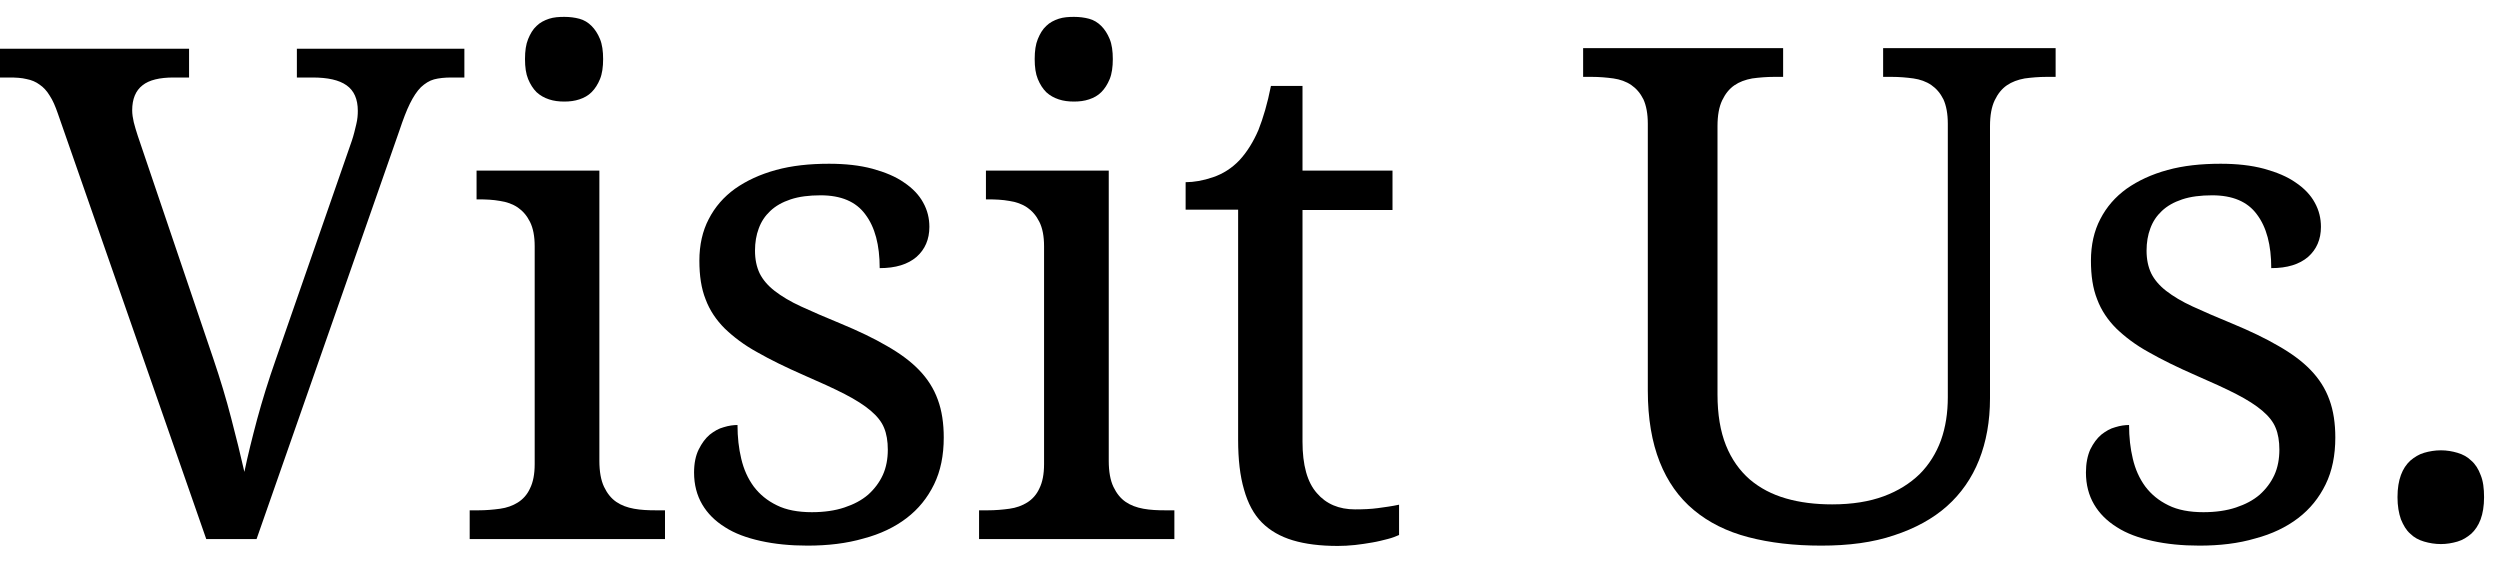 <svg width="800" height="180" viewBox="0 0 800 180" xmlns="http://www.w3.org/2000/svg">
	<path d="M66,172.5L18.5,36.3c-0.8-2.3-1.6-4.2-2.6-5.7c-0.9-1.5-2-2.7-3.2-3.5c-1.2-0.9-2.6-1.5-4.2-1.8c-1.6-0.4-3.4-0.5-5.6-0.5
		H0v-9.2h60.5v9.2h-5c-4.4,0-7.8,0.8-9.9,2.5c-2.2,1.7-3.3,4.4-3.3,8c0,1.2,0.2,2.5,0.5,3.8s0.8,2.8,1.3,4.4l24.2,71.4
		c2.2,6.5,4.1,12.8,5.7,19c1.6,6.1,3,11.8,4.2,17.1c1.1-5.3,2.5-10.9,4.1-16.9c1.6-5.9,3.6-12.4,6-19.2l24.3-69.9
		c0.6-1.8,1-3.5,1.4-5.2c0.4-1.6,0.5-3.1,0.5-4.3c0-3.8-1.2-6.5-3.6-8.2c-2.4-1.7-6-2.5-10.9-2.5h-5v-9.2h53.6v9.2h-4.2
		c-2.1,0-4,0.2-5.5,0.6c-1.5,0.4-2.9,1.3-4.2,2.5c-1.3,1.3-2.4,3-3.5,5.2c-1.1,2.2-2.2,5.1-3.4,8.7L82.1,172.5H66z"/>
	<path d="M153.1,163.3c2.4,0,4.7-0.2,6.9-0.5c2.2-0.3,4.1-1,5.7-2c1.6-1,3-2.5,3.9-4.5c1-2,1.5-4.6,1.5-7.8V78.8
		c0-3.2-0.5-5.8-1.5-7.8c-1-2-2.3-3.5-3.9-4.6c-1.6-1.1-3.6-1.8-5.7-2.1c-2.2-0.4-4.5-0.5-6.9-0.5h-0.6v-9.2h39.3v92.9
		c0,3.4,0.5,6.2,1.5,8.3c1,2.1,2.3,3.7,3.9,4.8c1.6,1.1,3.5,1.8,5.7,2.2c2.2,0.4,4.5,0.5,7,0.5h2.9v9.2h-62.5v-9.2H153.1z M168,18.9
		c0-2.6,0.3-4.7,1-6.4s1.5-3.1,2.7-4.2c1.1-1.1,2.5-1.8,4-2.3s3.2-0.6,4.9-0.6c1.7,0,3.3,0.2,4.8,0.6s2.8,1.2,3.9,2.3
		c1.1,1.1,2,2.5,2.7,4.2c0.7,1.7,1,3.9,1,6.4s-0.3,4.7-1,6.4c-0.7,1.7-1.6,3.1-2.7,4.2c-1.1,1.1-2.4,1.8-3.9,2.3
		c-1.5,0.5-3.1,0.7-4.8,0.7c-1.8,0-3.4-0.2-4.9-0.7c-1.5-0.5-2.8-1.2-4-2.3c-1.1-1.1-2-2.5-2.7-4.2S168,21.5,168,18.9z"/>
	<path d="M258.4,174.6c-5.5,0-10.5-0.5-15-1.5c-4.5-1-8.3-2.4-11.4-4.4c-3.2-2-5.6-4.4-7.3-7.3s-2.6-6.3-2.6-10.2
		c0-2.9,0.5-5.4,1.5-7.4c1-2,2.1-3.5,3.5-4.7c1.4-1.1,2.9-2,4.5-2.4c1.6-0.5,3.1-0.7,4.4-0.7c0,3.9,0.4,7.5,1.2,10.8
		c0.8,3.4,2.1,6.3,4,8.9c1.9,2.5,4.3,4.5,7.4,6c3,1.5,6.8,2.2,11.2,2.2c3.9,0,7.4-0.5,10.4-1.5s5.5-2.3,7.6-4.1
		c2-1.8,3.6-3.9,4.7-6.3s1.6-5.2,1.6-8.1c0-2.7-0.4-5.1-1.2-7c-0.8-2-2.3-3.8-4.3-5.5s-4.8-3.5-8.3-5.3c-3.5-1.8-7.9-3.8-13.2-6.1
		c-5.7-2.5-10.6-4.9-14.8-7.3c-4.2-2.3-7.6-4.9-10.4-7.6c-2.7-2.7-4.8-5.8-6.1-9.3c-1.4-3.5-2-7.6-2-12.4c0-5,1-9.5,3-13.3
		c2-3.9,4.8-7.1,8.4-9.7c3.7-2.6,8-4.6,13.1-6c5.1-1.4,10.7-2,17-2c5.2,0,9.8,0.5,13.9,1.6c4,1.1,7.4,2.5,10.1,4.4
		c2.7,1.8,4.8,4,6.1,6.4c1.4,2.5,2,5.1,2,7.8c0,4-1.4,7.2-4.1,9.6c-2.8,2.4-6.7,3.6-11.8,3.6c0-7.4-1.5-13.1-4.6-17.2
		c-3-4.1-7.8-6.1-14.3-6.1c-3.7,0-6.9,0.4-9.6,1.3c-2.7,0.9-4.8,2.1-6.5,3.7c-1.7,1.6-2.9,3.4-3.7,5.6c-0.8,2.1-1.2,4.5-1.2,7.1
		c0,2.8,0.5,5.2,1.5,7.3c1,2,2.6,3.9,4.8,5.6c2.2,1.7,5,3.4,8.5,5c3.5,1.6,7.6,3.4,12.5,5.4c5.8,2.4,10.8,4.8,14.9,7.2
		c4.2,2.4,7.6,4.9,10.3,7.7s4.7,5.9,6,9.5c1.3,3.5,1.9,7.6,1.9,12.1c0,5.7-1,10.7-3.1,15c-2.1,4.3-5,7.9-8.8,10.8
		c-3.8,2.9-8.4,5.1-13.7,6.5C270.9,173.9,264.9,174.6,258.4,174.6z"/>
	<path d="M316.1,163.3c2.4,0,4.7-0.2,6.9-0.5c2.2-0.3,4.1-1,5.7-2c1.6-1,3-2.5,3.9-4.5c1-2,1.5-4.6,1.5-7.8V78.8
		c0-3.2-0.5-5.8-1.5-7.8c-1-2-2.3-3.5-3.9-4.6c-1.6-1.1-3.6-1.8-5.7-2.1c-2.2-0.4-4.5-0.5-6.9-0.5h-0.6v-9.2h39.3v92.9
		c0,3.4,0.5,6.2,1.5,8.3c1,2.1,2.3,3.7,3.9,4.8c1.6,1.1,3.5,1.8,5.7,2.2c2.2,0.4,4.5,0.5,7,0.5h2.9v9.2h-62.5v-9.2H316.1z
		 M331.1,18.9c0-2.6,0.3-4.7,1-6.4s1.5-3.1,2.7-4.2c1.1-1.1,2.5-1.8,4-2.3s3.2-0.6,4.9-0.6c1.7,0,3.3,0.2,4.8,0.6s2.8,1.2,3.9,2.3
		c1.1,1.1,2,2.5,2.7,4.2c0.7,1.7,1,3.9,1,6.4s-0.3,4.7-1,6.4c-0.7,1.7-1.6,3.1-2.7,4.2c-1.1,1.1-2.4,1.8-3.9,2.3
		c-1.5,0.5-3.1,0.7-4.8,0.7c-1.8,0-3.4-0.2-4.9-0.7c-1.5-0.5-2.8-1.2-4-2.3c-1.1-1.1-2-2.5-2.7-4.2S331.1,21.5,331.1,18.9z"/>
	<path d="M433.6,163c2.6,0,5.1-0.1,7.3-0.4c2.2-0.3,4.5-0.6,6.8-1.1v9.7c-0.9,0.4-2.1,0.9-3.7,1.3s-3.1,0.8-4.9,1.1
		c-1.8,0.3-3.6,0.6-5.5,0.8c-1.9,0.2-3.8,0.3-5.5,0.3c-5.6,0-10.4-0.6-14.4-1.8c-4-1.2-7.3-3.1-9.9-5.7c-2.6-2.6-4.5-6.2-5.7-10.5
		c-1.3-4.4-1.9-9.7-1.9-16V67.1h-16.8v-8.8c2.6,0,5.6-0.5,8.8-1.6c3.2-1.1,6-2.9,8.4-5.4c2.5-2.7,4.5-6,6.1-9.7
		c1.5-3.8,2.9-8.5,4-14.1h10.1v27.1h28.8v12.6h-28.8v74.1c0,7.5,1.5,13,4.6,16.5C424.4,161.3,428.5,163,433.6,163z"/>
	<path d="M582.8,174.6c-8.7,0-16.4-0.9-23.3-2.7s-12.7-4.7-17.5-8.7c-4.8-4-8.4-9.1-10.9-15.4c-2.5-6.3-3.8-13.9-3.8-22.8V39.6
		c0-3.2-0.5-5.8-1.4-7.8c-1-2-2.3-3.5-3.9-4.6c-1.6-1.1-3.6-1.8-5.7-2.1c-2.2-0.3-4.5-0.5-6.9-0.5h-2.8v-9.2h64v9.2h-2.9
		c-2.4,0-4.8,0.2-7,0.5c-2.2,0.4-4.1,1.1-5.7,2.2c-1.6,1.1-2.9,2.7-3.9,4.8c-1,2.1-1.5,4.8-1.5,8.3v85.8c0,6.4,0.9,11.8,2.7,16.3
		c1.8,4.5,4.4,8.1,7.6,10.9c3.3,2.8,7.1,4.8,11.6,6.1c4.5,1.3,9.4,1.9,14.8,1.9c6.4,0,11.9-0.9,16.5-2.6s8.4-4.1,11.5-7.1
		c3-3,5.3-6.7,6.8-10.8c1.5-4.2,2.2-8.8,2.2-13.8V39.6c0-3.2-0.5-5.8-1.4-7.8c-1-2-2.3-3.5-3.9-4.6c-1.6-1.1-3.6-1.8-5.7-2.1
		c-2.2-0.3-4.5-0.5-6.9-0.5h-2.8v-9.2h55.2v9.2h-2.9c-2.4,0-4.8,0.2-7,0.5c-2.2,0.4-4.1,1.1-5.7,2.2c-1.6,1.1-2.9,2.7-3.9,4.8
		c-1,2.1-1.5,4.8-1.5,8.3v87.1c0,7.3-1.2,13.9-3.5,19.7c-2.3,5.8-5.8,10.8-10.3,14.8c-4.5,4-10.2,7.1-16.9,9.3
		C599.3,173.6,591.6,174.6,582.8,174.6z"/>
	<path d="M703.8,174.6c-5.5,0-10.5-0.5-15-1.5c-4.5-1-8.3-2.4-11.4-4.4c-3.2-2-5.6-4.4-7.3-7.3s-2.6-6.3-2.6-10.2
		c0-2.9,0.5-5.4,1.4-7.4c1-2,2.1-3.5,3.5-4.7c1.4-1.1,2.9-2,4.5-2.4c1.6-0.5,3.1-0.7,4.4-0.7c0,3.9,0.4,7.5,1.2,10.8
		c0.8,3.4,2.1,6.3,4,8.9c1.9,2.5,4.3,4.5,7.4,6c3,1.5,6.8,2.2,11.2,2.2c3.9,0,7.4-0.5,10.4-1.5s5.5-2.3,7.6-4.1
		c2-1.8,3.6-3.9,4.7-6.3s1.6-5.2,1.6-8.1c0-2.7-0.4-5.1-1.2-7c-0.8-2-2.3-3.8-4.3-5.5s-4.8-3.5-8.3-5.3c-3.5-1.8-7.9-3.8-13.2-6.1
		c-5.7-2.5-10.6-4.9-14.8-7.3c-4.2-2.3-7.6-4.9-10.4-7.6c-2.7-2.7-4.8-5.8-6.1-9.3c-1.4-3.5-2-7.6-2-12.4c0-5,1-9.5,3-13.3
		c2-3.9,4.8-7.1,8.4-9.7c3.7-2.6,8-4.6,13.1-6c5.1-1.4,10.7-2,17-2c5.2,0,9.8,0.5,13.9,1.6c4,1.1,7.4,2.5,10.1,4.4
		c2.7,1.8,4.8,4,6.1,6.4c1.4,2.5,2,5.1,2,7.8c0,4-1.4,7.2-4.1,9.6c-2.8,2.4-6.7,3.6-11.8,3.6c0-7.4-1.5-13.1-4.6-17.2
		c-3-4.1-7.8-6.1-14.3-6.1c-3.7,0-6.9,0.4-9.6,1.3c-2.7,0.9-4.8,2.1-6.5,3.7c-1.7,1.6-2.9,3.4-3.7,5.6c-0.8,2.1-1.2,4.5-1.2,7.1
		c0,2.8,0.5,5.2,1.5,7.3c1,2,2.6,3.9,4.8,5.6c2.2,1.7,5,3.4,8.5,5c3.5,1.6,7.6,3.4,12.5,5.4c5.8,2.4,10.8,4.8,14.9,7.2
		c4.2,2.4,7.6,4.9,10.3,7.7s4.7,5.9,6,9.5c1.3,3.5,1.9,7.6,1.9,12.1c0,5.7-1,10.7-3.1,15c-2.1,4.3-5,7.9-8.8,10.8
		c-3.8,2.9-8.4,5.1-13.7,6.5C716.3,173.9,710.3,174.6,703.8,174.6z"/>
	<path d="M767.2,159.1c0-2.9,0.4-5.2,1.1-7.1c0.7-1.9,1.7-3.4,3-4.6c1.3-1.1,2.7-2,4.4-2.5c1.7-0.5,3.5-0.8,5.4-0.8
		c1.9,0,3.6,0.3,5.3,0.8c1.7,0.5,3.2,1.3,4.4,2.5c1.3,1.1,2.3,2.7,3,4.6c0.8,1.9,1.1,4.3,1.1,7.1c0,2.8-0.4,5.2-1.1,7.1
		s-1.8,3.5-3,4.6c-1.3,1.1-2.7,2-4.4,2.5c-1.7,0.5-3.5,0.8-5.3,0.8c-1.9,0-3.7-0.3-5.4-0.8c-1.7-0.5-3.2-1.3-4.4-2.5
		c-1.3-1.1-2.2-2.7-3-4.6C767.6,164.2,767.2,161.9,767.2,159.1z"/>
</svg>